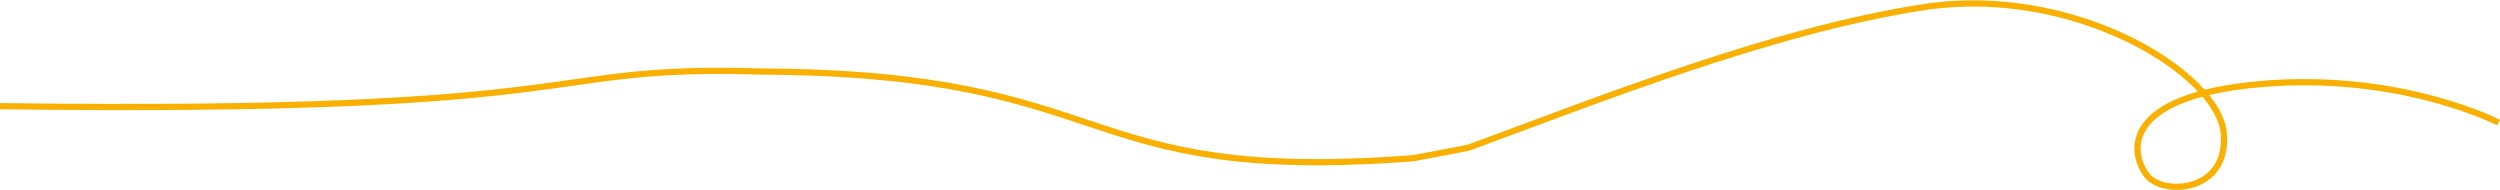 <svg xmlns="http://www.w3.org/2000/svg" width="804.558" height="61.143" viewBox="0 0 804.558 61.143">
    <path id="Tracé_753" data-name="Tracé 753" d="M-2198.035,799.935c197.741,2.563,170.492-13.436,245.277-11.14,116.551.569,98.95,36.342,209.605,27.871.408-.11,17.252-3.2,17.842-3.418,41.244-15.164,98.143-37.881,146.59-45.206s94.638,21.407,96.328,40.56-19.65,20.292-24.786,13.521c-5.361-7.067-8.45-25.35,36.616-29.294s76.613,12.393,76.613,12.393" transform="translate(2198.048 -765.767)" fill="none" stroke="#f9b000" stroke-miterlimit="10" stroke-width="2"/>
</svg>
